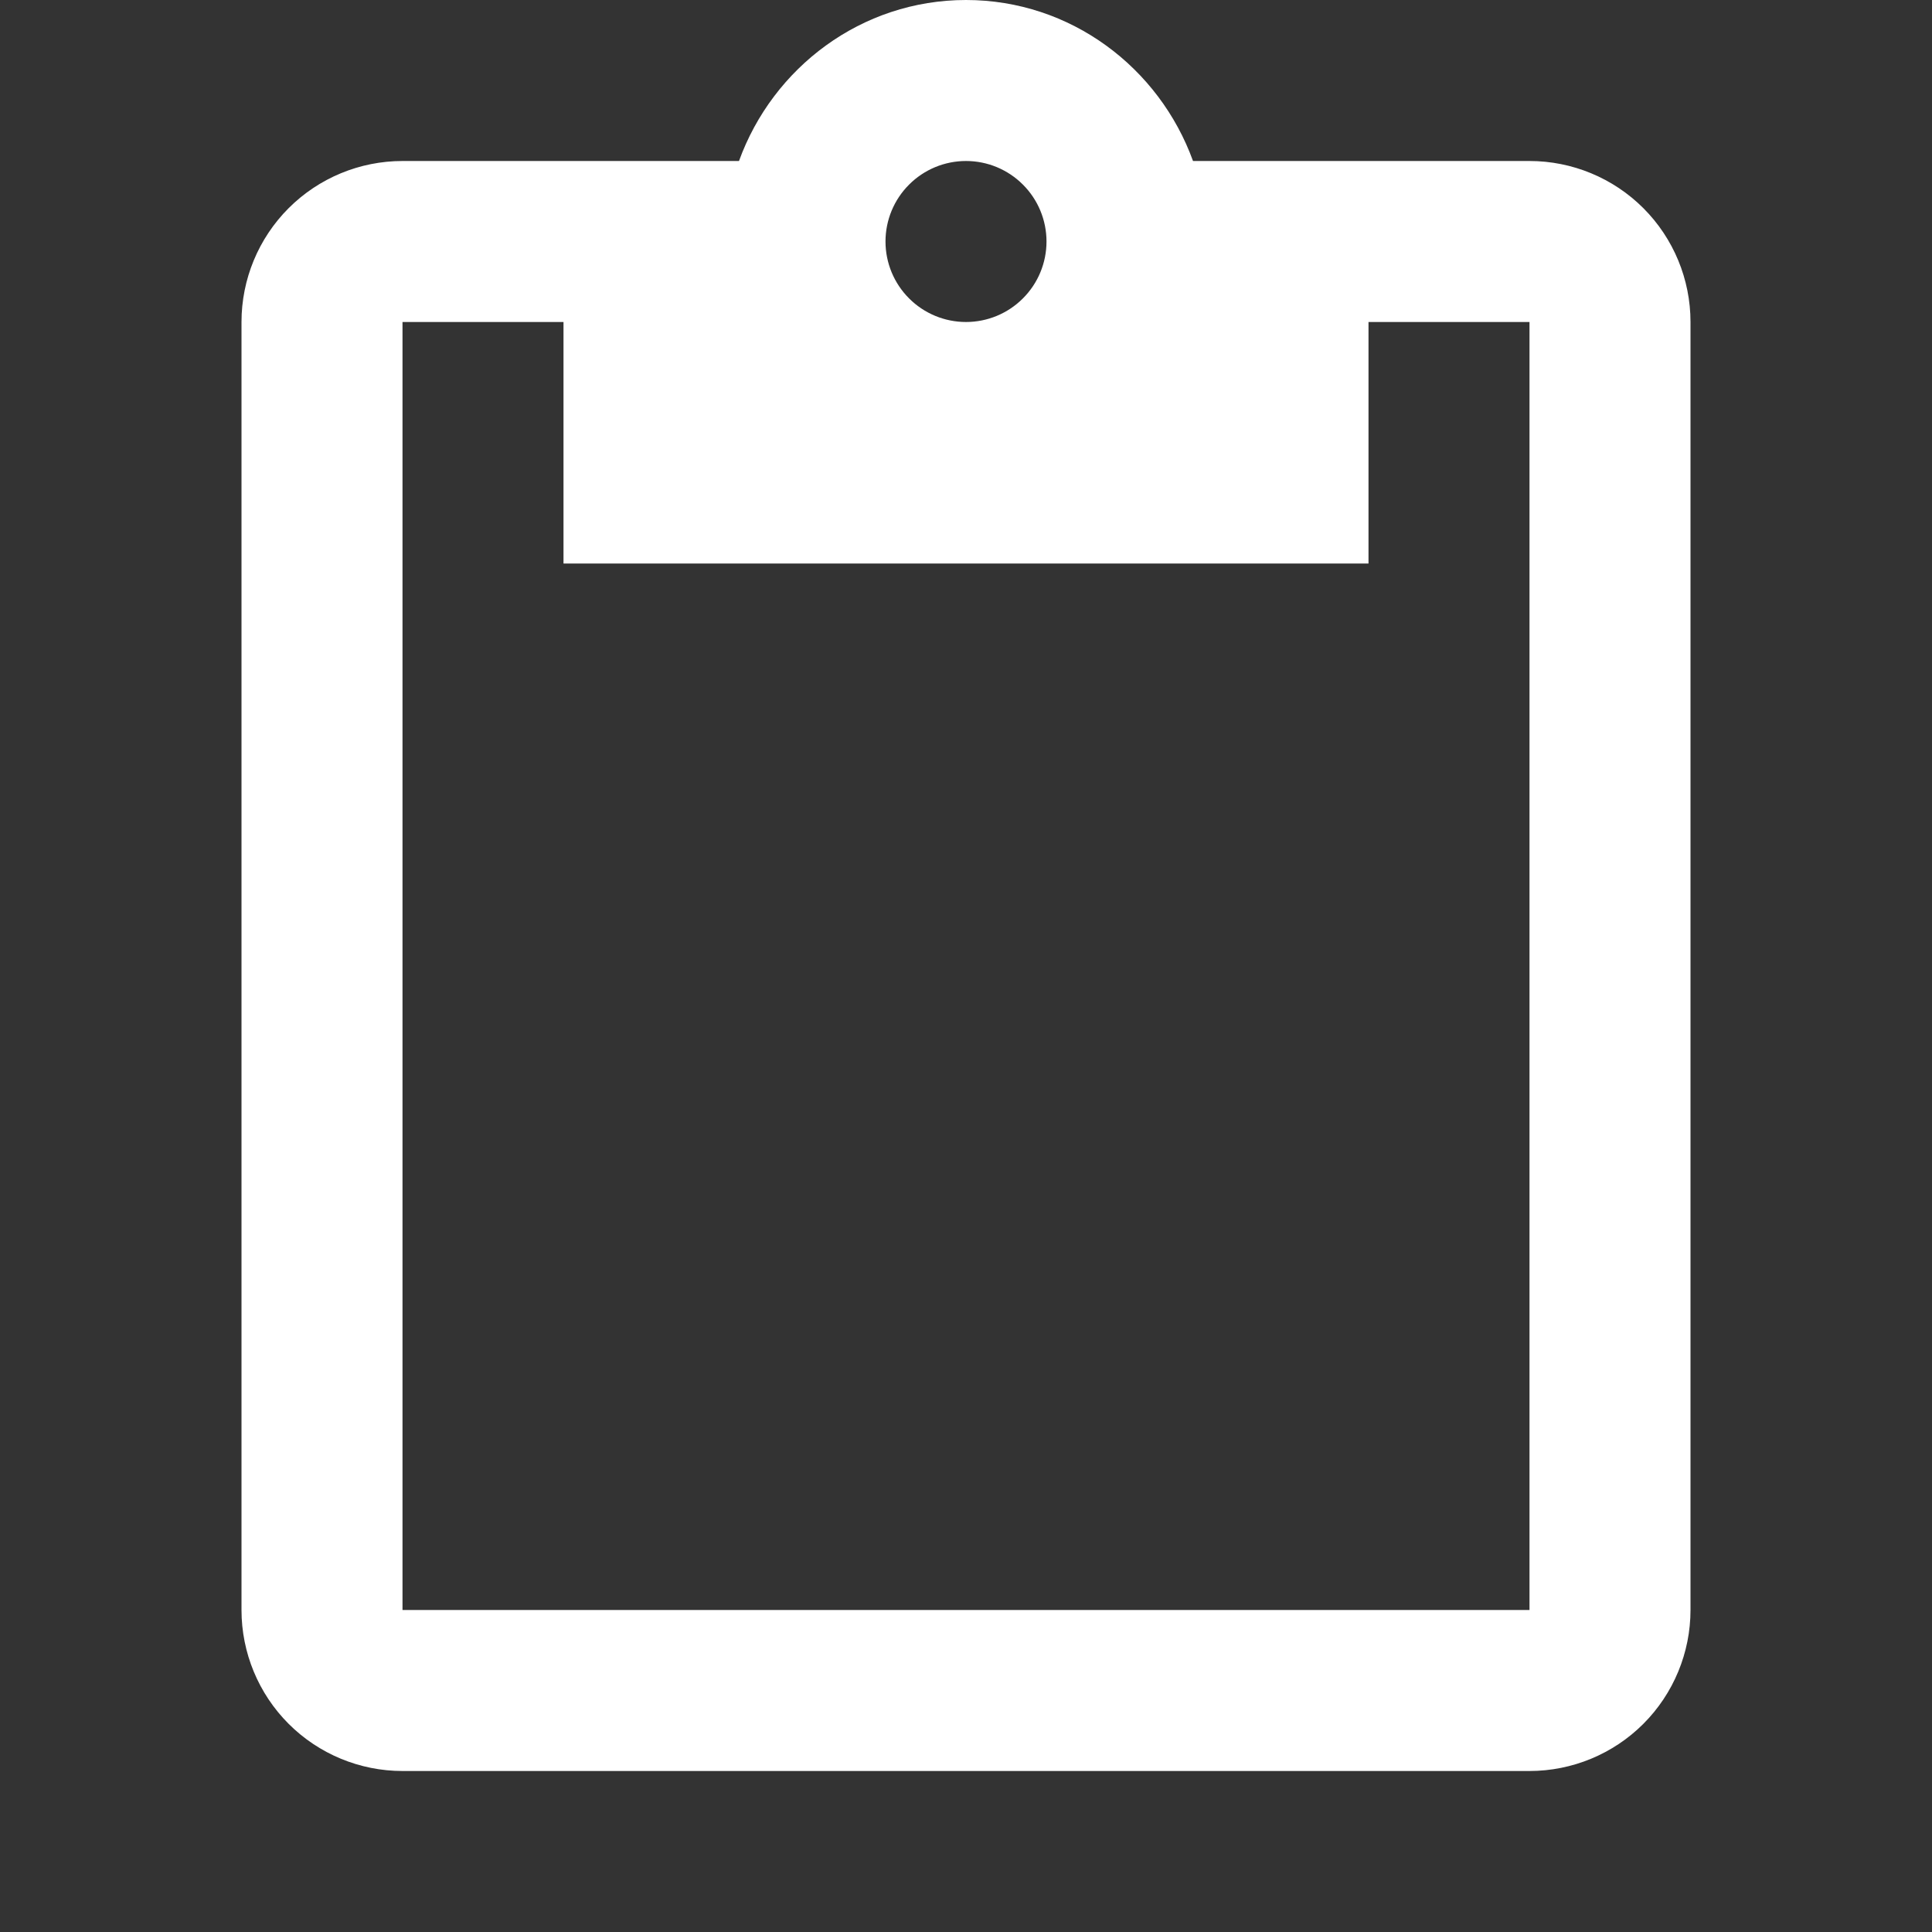 <svg width="42" height="42" viewBox="0 0 42 42" fill="none" xmlns="http://www.w3.org/2000/svg">
<rect x="0" y="0" width="42" height="42" fill="#333333" stroke="none"/>
<path d="M33.25 35H8.75V7H12.25V12.25H29.75V7H33.25V35ZM21 3.5C21.464 3.5 21.909 3.684 22.237 4.013C22.566 4.341 22.75 4.786 22.75 5.25C22.75 5.714 22.566 6.159 22.237 6.487C21.909 6.816 21.464 7 21 7C20.536 7 20.091 6.816 19.763 6.487C19.434 6.159 19.25 5.714 19.25 5.25C19.25 4.786 19.434 4.341 19.763 4.013C20.091 3.684 20.536 3.5 21 3.5ZM33.25 3.5H25.935C25.2 1.47 23.275 0 21 0C18.725 0 16.8 1.47 16.065 3.5H8.75C7.822 3.5 6.931 3.869 6.275 4.525C5.619 5.181 5.25 6.072 5.25 7V35C5.25 35.928 5.619 36.819 6.275 37.475C6.931 38.131 7.822 38.5 8.75 38.5H33.25C34.178 38.5 35.069 38.131 35.725 37.475C36.381 36.819 36.75 35.928 36.75 35V7C36.75 6.072 36.381 5.181 35.725 4.525C35.069 3.869 34.178 3.5 33.25 3.5Z" fill="white"/>
</svg>
